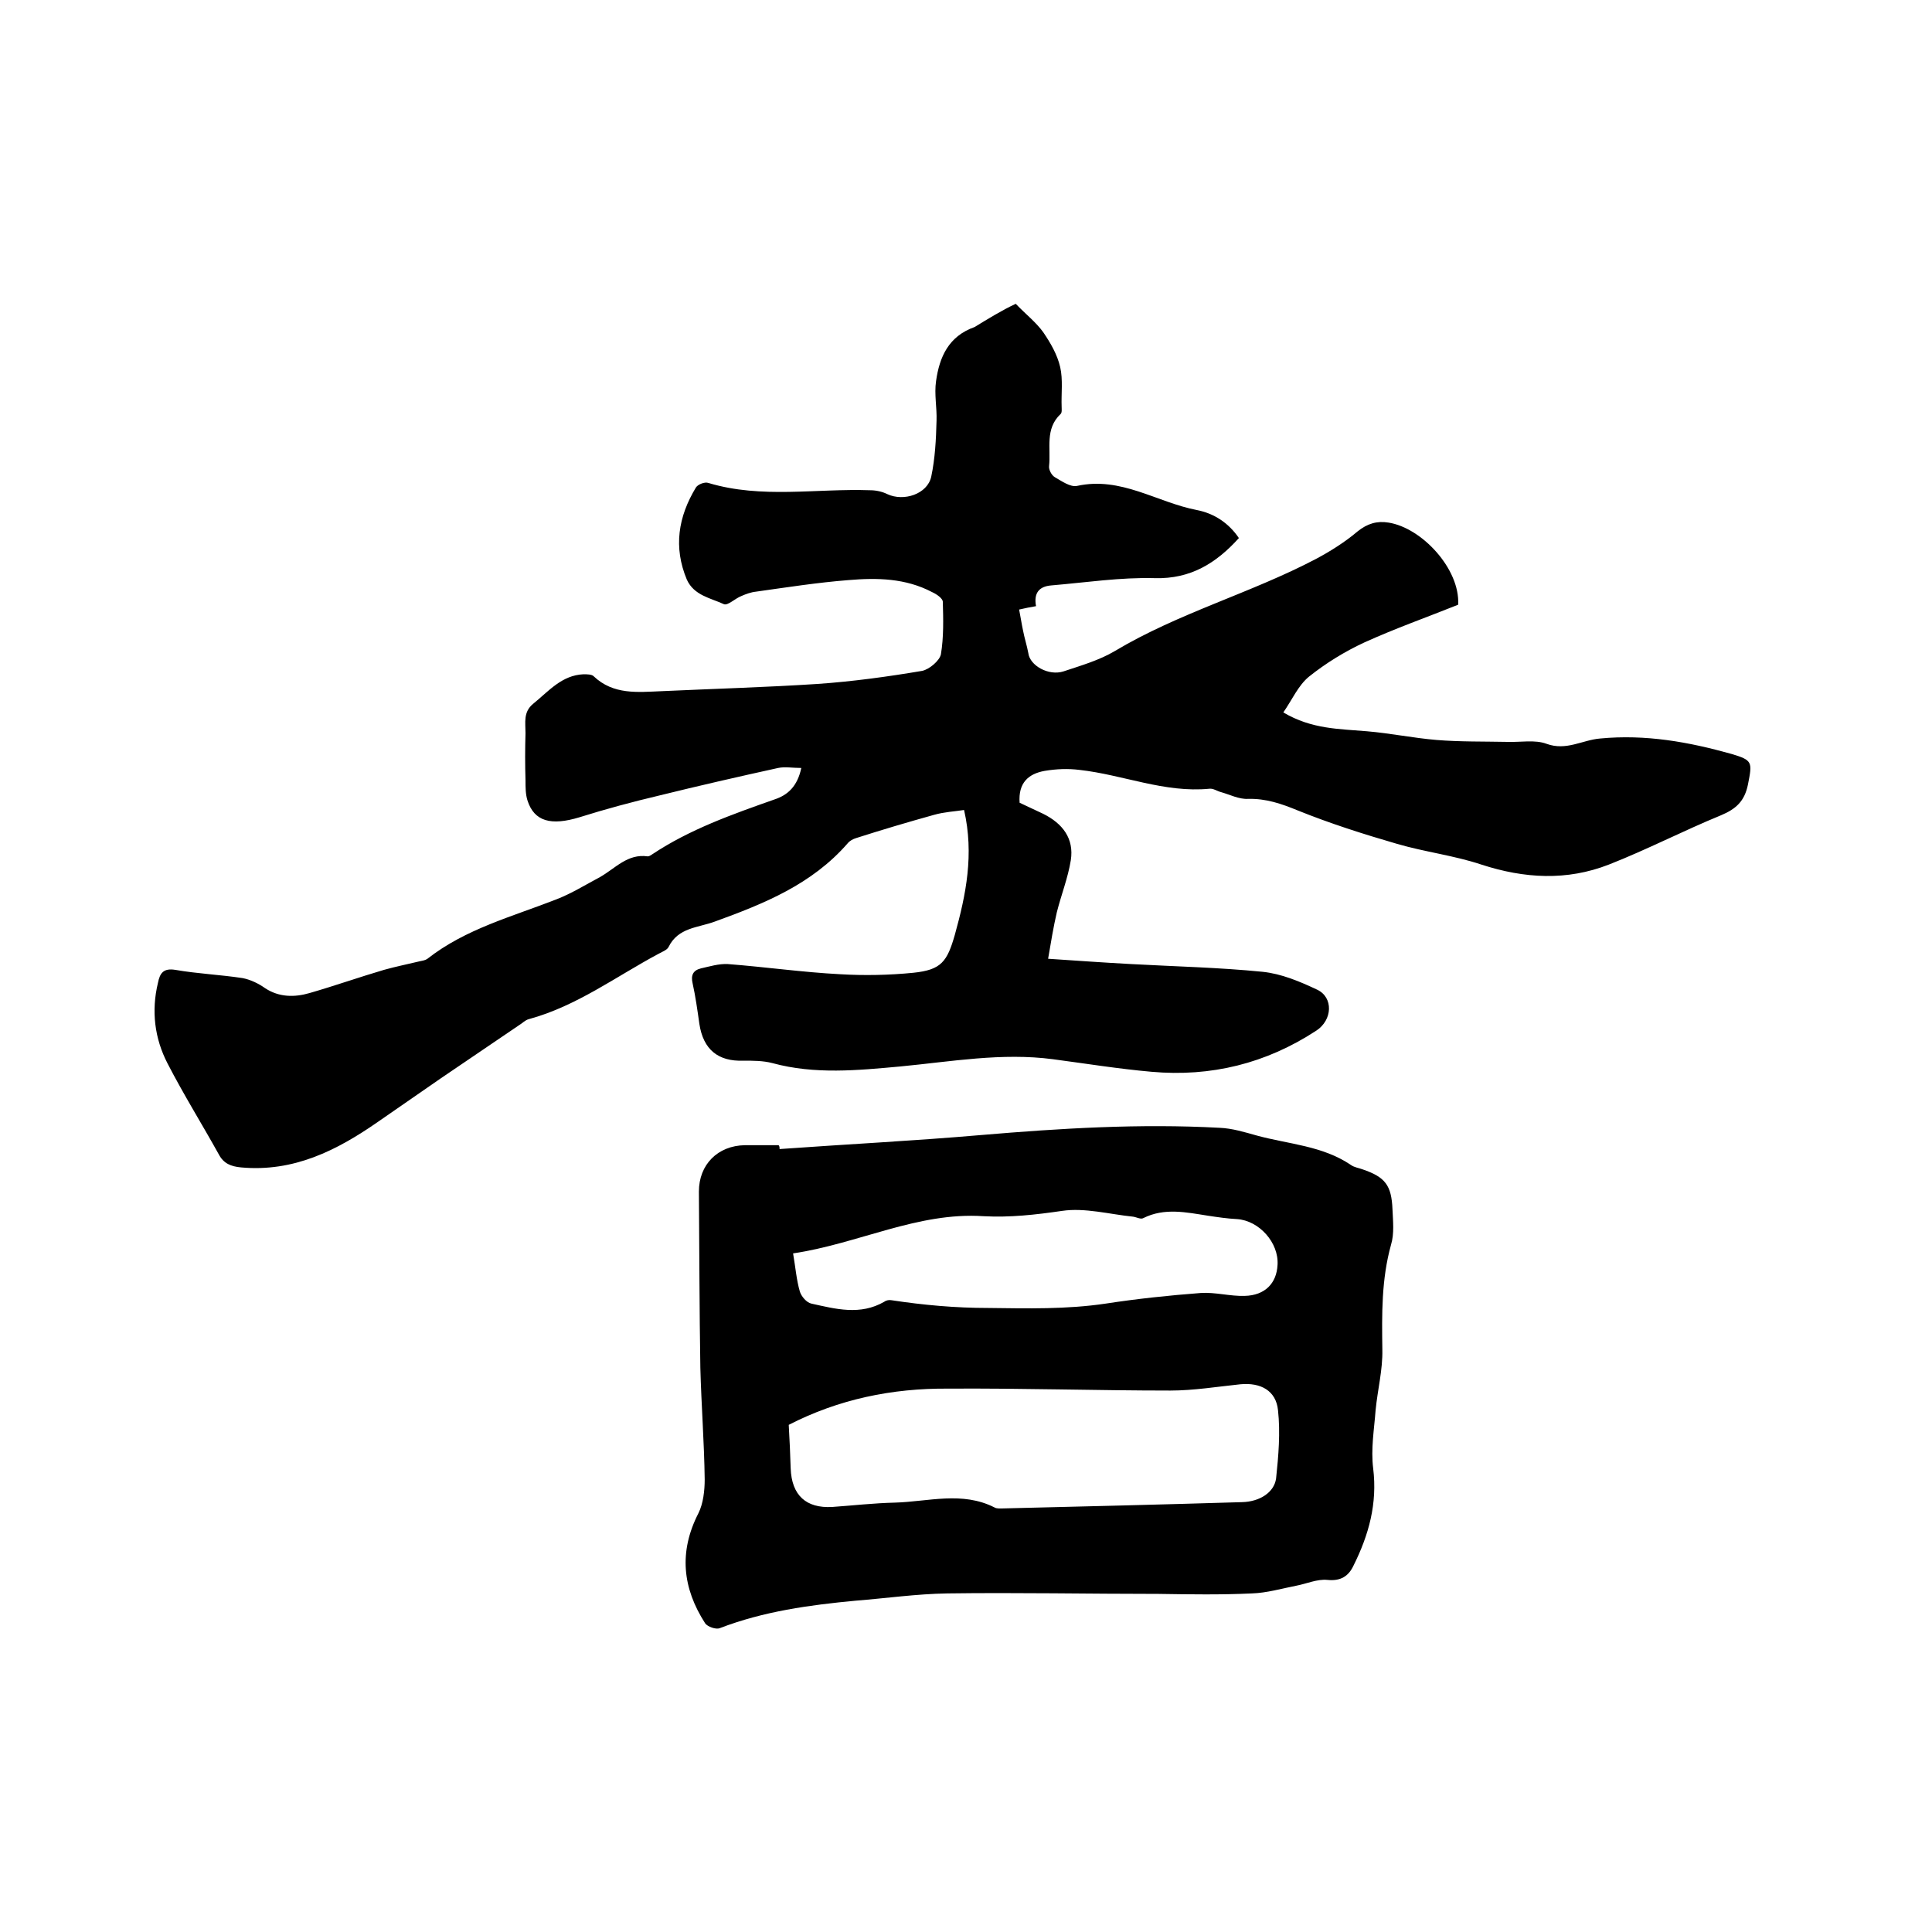 <svg enable-background="new 0 0 400 400" viewBox="0 0 400 400" xmlns="http://www.w3.org/2000/svg"><path d="m210.3 62.9c2.1 2.2 4.2 3.8 5.7 5.9 1.5 2.2 2.9 4.6 3.5 7.2s.2 5.5.3 8.2c0 .5.1 1.2-.2 1.5-3.3 3.1-2 7.1-2.4 10.8-.1.7.5 1.9 1.2 2.3 1.4.8 3.2 2.1 4.6 1.8 9.1-2 16.5 3.4 24.8 5 3.6.7 6.6 2.7 8.7 5.8-4.7 5.2-10 8.5-17.4 8.3-7.1-.2-14.3.9-21.4 1.5-2.6.2-3.7 1.6-3.2 4.3-1.2.2-2.2.4-3.5.7.3 1.5.5 2.9.8 4.3.3 1.6.8 3.1 1.1 4.7.3 2.6 4.2 4.8 7.3 3.8 3.6-1.2 7.4-2.3 10.6-4.2 13.2-7.9 28.2-12 41.7-19.1 3-1.6 6-3.5 8.6-5.7 2-1.6 4-2.2 6.4-1.8 6.9 1.1 14.8 9.6 14.4 17-6.5 2.6-13 4.9-19.4 7.8-4.1 1.9-8 4.3-11.5 7.1-2.2 1.8-3.5 4.8-5.3 7.4 5.9 3.5 11.6 3.4 17.3 3.9 4.8.4 9.6 1.4 14.4 1.8 4.9.4 9.8.3 14.7.4 2.7.1 5.7-.5 8.1.4 4.1 1.5 7.4-.8 11.1-1.1 9.4-.9 18.3.7 27.2 3.2 4.4 1.3 4.3 1.7 3.4 6.3-.7 3.5-2.5 5.1-5.6 6.4-7.8 3.2-15.3 7.1-23.2 10.2-8.7 3.4-17.5 2.9-26.4 0-5.7-1.9-11.7-2.6-17.5-4.3-6.9-2-13.8-4.2-20.5-6.9-3.4-1.4-6.6-2.5-10.3-2.4-1.9.1-3.8-.9-5.6-1.4-.8-.2-1.6-.8-2.4-.7-9.3.9-17.9-2.9-26.9-3.9-2.4-.3-4.8-.2-7.2.2-3.4.6-5.5 2.5-5.2 6.6 1.5.7 3.2 1.5 4.9 2.3 4 2 6.4 5.1 5.7 9.6-.6 3.7-2 7.2-2.9 10.8-.7 3-1.2 6.1-1.8 9.6 6 .4 11.6.8 17.2 1.1 9.1.5 18.2.7 27.2 1.6 3.9.4 7.7 2 11.3 3.7 3.4 1.6 3.2 6.3-.2 8.5-10.4 6.8-21.8 9.6-34.1 8.5-6.8-.6-13.6-1.7-20.4-2.6-10.6-1.4-21.1.5-31.6 1.5-8.8.8-17.7 1.7-26.5-.7-1.9-.5-4-.5-6-.5-5.2.2-8.3-2.3-9.1-7.6-.4-2.8-.8-5.7-1.4-8.4-.4-1.7.1-2.7 1.7-3.1 1.8-.4 3.7-1 5.6-.9 7.8.6 15.5 1.7 23.2 2.1 5 .3 10.2.2 15.2-.3 5.8-.6 7-2.3 8.6-7.9 2.3-8.3 4-16.6 1.9-25.8-1.9.3-4.1.4-6.2 1-5.4 1.5-10.8 3.1-16.1 4.8-.7.2-1.4.6-1.8 1.1-7.4 8.5-17.3 12.5-27.5 16.2-3.5 1.3-7.6 1.2-9.6 5.3-.3.6-1.4 1-2.1 1.4-8.8 4.7-16.9 10.8-26.8 13.5-.8.2-1.4.9-2.1 1.3-5.4 3.7-10.8 7.3-16.2 11-4.3 3-8.7 6-13 9-8.5 5.9-17.4 10.4-28.3 9.4-2.1-.2-3.6-.8-4.6-2.7-3.5-6.3-7.3-12.4-10.6-18.8-2.7-5.2-3.4-10.9-2-16.7.4-2 1.1-3.1 3.6-2.7 4.6.8 9.3 1 13.9 1.7 1.6.3 3.3 1.1 4.7 2.1 2.9 1.9 6.1 1.9 9.2 1 5.2-1.5 10.3-3.3 15.4-4.8 2.5-.7 5-1.2 7.5-1.8.5-.1 1.1-.2 1.5-.5 7.9-6.2 17.5-8.7 26.7-12.3 3.1-1.2 6-3 9-4.6 3.2-1.8 5.7-4.9 9.9-4.3.3 0 .6-.2.9-.4 7.8-5.2 16.6-8.3 25.4-11.4 2.7-.9 4.7-2.7 5.5-6.5-1.8 0-3.4-.3-4.8 0-8.2 1.8-16.5 3.7-24.6 5.7-5.5 1.3-11.1 2.8-16.5 4.5-5.9 1.8-9.4.9-10.8-3.5-.4-1.3-.4-2.7-.4-4.1-.1-3.3-.1-6.6 0-9.8 0-2.2-.5-4.4 1.6-6.1 3.2-2.6 5.9-5.9 10.4-6.1.7 0 1.7 0 2.1.4 4.1 3.9 9.1 3.3 14.1 3.1 10.8-.5 21.5-.8 32.3-1.5 7.2-.5 14.5-1.5 21.6-2.7 1.5-.3 3.6-2.1 3.9-3.4.6-3.6.5-7.3.4-10.9 0-.7-1.3-1.6-2.2-2-5.5-2.9-11.4-3-17.3-2.5-6.4.5-12.8 1.5-19.2 2.4-1 .1-2.1.5-3 .9-1.3.5-2.8 2-3.6 1.7-2.8-1.3-6.2-1.8-7.7-5.1-2.8-6.7-1.8-13 1.9-19.1.4-.6 1.8-1.2 2.6-.9 11 3.3 22.3 1.1 33.5 1.5 1.2 0 2.5.3 3.5.8 3.4 1.6 8.3 0 9.1-3.6.8-3.8 1-7.7 1.1-11.6.1-2.7-.5-5.5-.1-8.2.7-5 2.6-9.3 8-11.2 2.6-1.6 5.7-3.5 8.5-4.8z"/><path d="m161.4 237.9c13.9-1 27.8-1.7 41.7-2.9 16.5-1.4 32.9-2.4 49.4-1.5 2.6.1 5.2.9 7.7 1.6 6.6 1.8 13.6 2.1 19.5 6.1.7.5 1.6.6 2.4.9 4.7 1.6 6 3.3 6.2 8.3.1 2.4.4 5-.3 7.3-2 7.2-1.9 14.4-1.8 21.7.1 4.2-1 8.4-1.4 12.6-.3 4-1 8-.5 12 .9 7.3-.9 13.8-4.1 20.2-1 2.1-2.6 3.2-5.4 2.9-2.1-.2-4.3.8-6.4 1.2-3.1.6-6.1 1.5-9.2 1.6-6.4.3-12.8.2-19.3.1-14.6 0-29.2-.3-43.8-.1-6.3.1-12.6 1-18.9 1.5-9.6.9-19.1 2.2-28.2 5.7-.8.3-2.5-.3-3-1-4.7-7.3-5.5-14.8-1.4-22.8 1-2 1.3-4.7 1.3-7-.1-7.7-.7-15.4-.9-23.1-.2-12.2-.2-24.3-.3-36.5 0-5.6 3.9-9.5 9.5-9.6h7c.2.2.2.5.2.8zm1.9 57.1c.2 3.3.3 6.1.4 9 .2 5.6 3.2 8.3 8.6 8 4.3-.3 8.6-.8 13-.9 6.9-.2 13.9-2.4 20.6 1 .5.3 1.3.2 1.9.2 16.5-.4 33-.8 49.4-1.3 3.6-.1 6.6-2 7-4.9.5-4.7.9-9.5.4-14.1-.4-4.1-3.6-5.8-7.8-5.4-4.8.5-9.7 1.3-14.5 1.3-15.3 0-30.7-.5-46-.4-11.6-.1-22.7 2.2-33 7.5zm.9-35.5c.5 2.9.7 5.5 1.4 7.9.3 1 1.4 2.3 2.4 2.5 5 1.1 10.1 2.5 15.1-.4.4-.3 1-.4 1.5-.3 6.6 1 13.2 1.6 20 1.6 8.1.1 16.2.3 24.3-.9 6.5-1 13.1-1.7 19.7-2.2 3-.2 6.1.7 9.1.6 4.2-.1 6.6-2.6 6.8-6.4.3-4.6-3.8-9.2-8.4-9.5-2-.1-4-.4-6-.7-4.5-.7-9-1.7-13.4.5-.5.3-1.4-.2-2.1-.3-4.9-.5-10-1.9-14.7-1.2-5.5.8-10.8 1.4-16.3 1.1-13.6-.9-25.9 5.7-39.4 7.7z"/></svg>